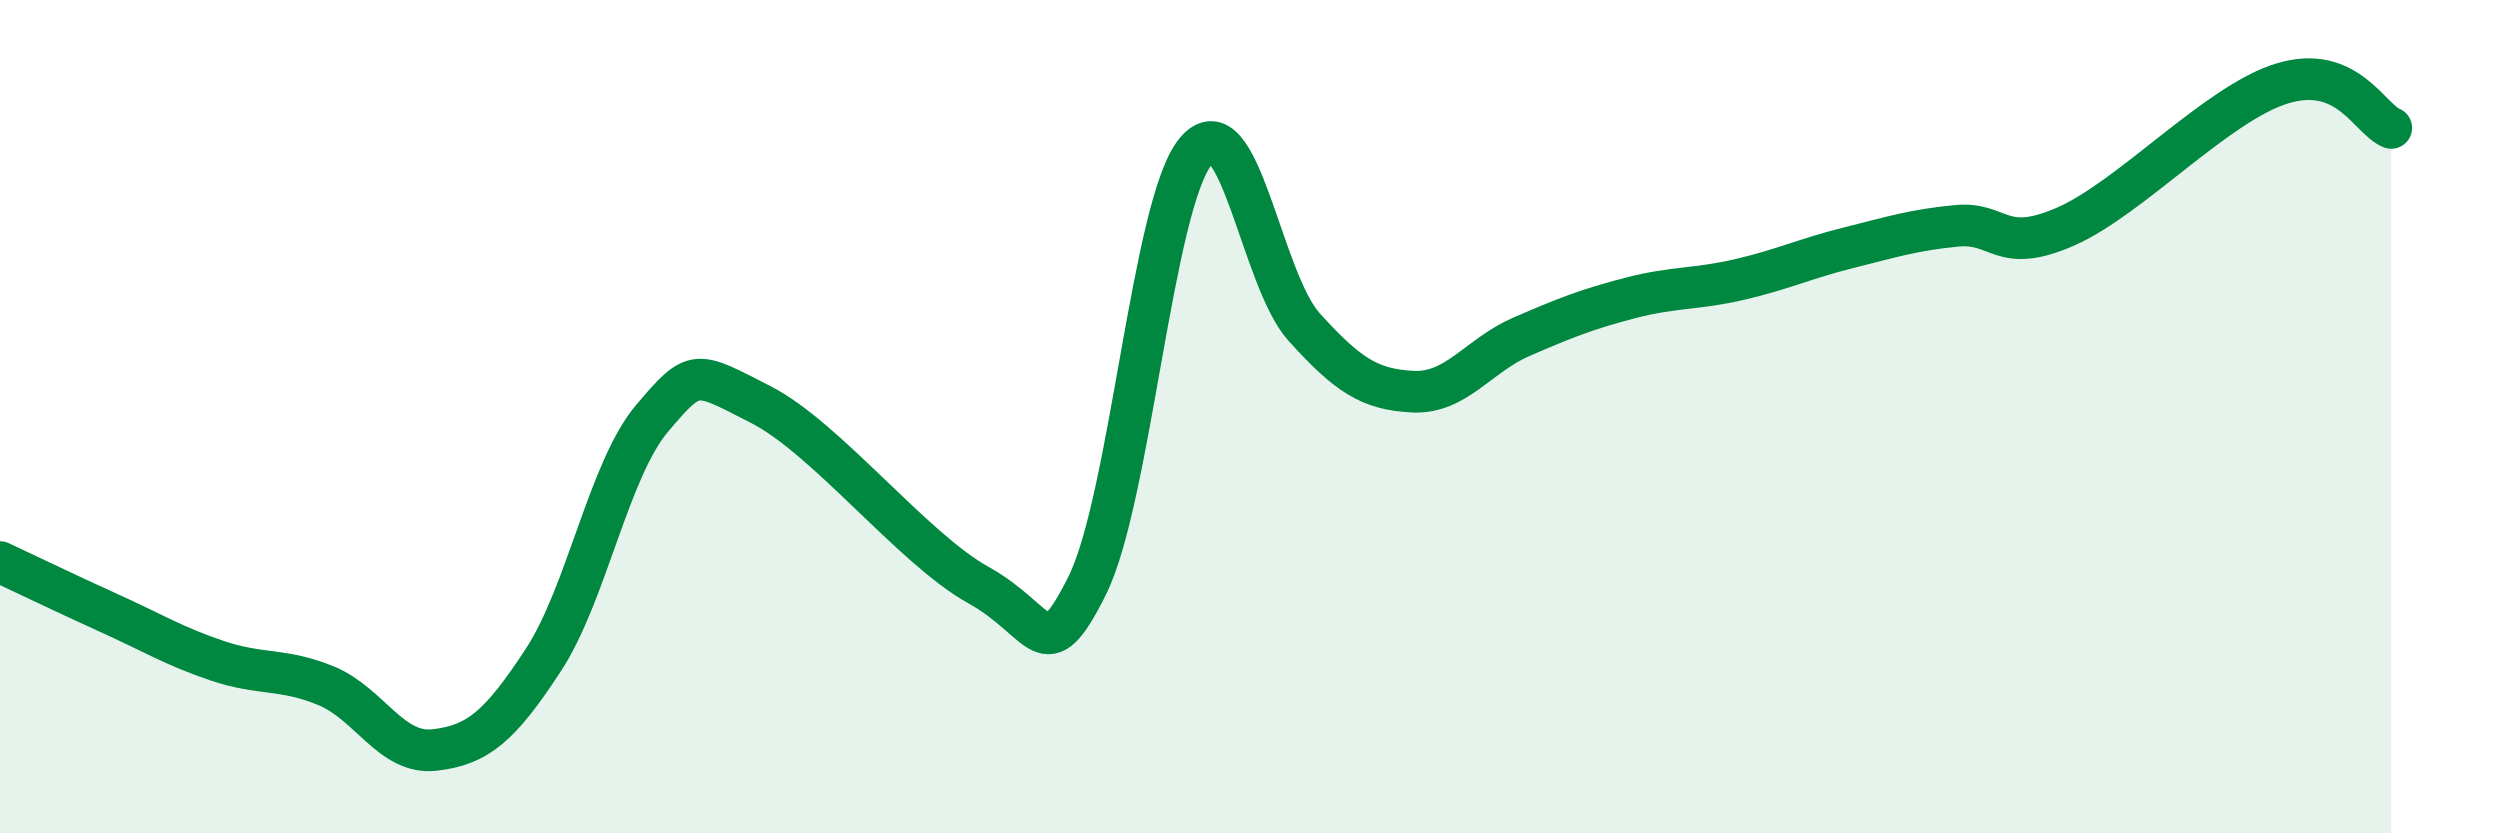 
    <svg width="60" height="20" viewBox="0 0 60 20" xmlns="http://www.w3.org/2000/svg">
      <path
        d="M 0,13.49 C 0.52,13.73 1.57,14.24 2.61,14.71 C 3.65,15.18 4.18,15.51 5.22,15.86 C 6.26,16.21 6.79,16.03 7.83,16.46 C 8.87,16.89 9.39,18.12 10.43,18 C 11.47,17.88 12,17.43 13.04,15.84 C 14.08,14.25 14.61,11.27 15.65,10.04 C 16.69,8.81 16.69,8.91 18.26,9.71 C 19.83,10.51 21.91,13.17 23.48,14.04 C 25.05,14.91 25.05,16.14 26.09,14.06 C 27.13,11.98 27.66,4.87 28.7,3.63 C 29.74,2.39 30.26,6.7 31.3,7.85 C 32.34,9 32.87,9.35 33.91,9.4 C 34.95,9.45 35.48,8.53 36.52,8.08 C 37.56,7.63 38.09,7.42 39.13,7.15 C 40.17,6.88 40.7,6.95 41.74,6.71 C 42.78,6.47 43.31,6.21 44.35,5.95 C 45.39,5.69 45.92,5.52 46.96,5.42 C 48,5.32 48.01,6.12 49.57,5.44 C 51.13,4.76 53.22,2.47 54.78,2 C 56.34,1.53 56.87,2.86 57.39,3.07L57.39 20L0 20Z"
        fill="#008740"
        opacity="0.1"
        stroke-linecap="round"
        stroke-linejoin="round"
      />
      <path
        d="M 0,13.49 C 0.52,13.73 1.57,14.24 2.61,14.71 C 3.65,15.18 4.18,15.51 5.22,15.86 C 6.26,16.21 6.79,16.03 7.83,16.46 C 8.87,16.89 9.39,18.12 10.43,18 C 11.47,17.88 12,17.43 13.04,15.84 C 14.08,14.25 14.61,11.27 15.65,10.04 C 16.69,8.81 16.69,8.91 18.26,9.71 C 19.83,10.51 21.91,13.17 23.48,14.04 C 25.05,14.91 25.05,16.14 26.09,14.06 C 27.13,11.98 27.66,4.87 28.7,3.63 C 29.74,2.39 30.26,6.7 31.3,7.85 C 32.34,9 32.87,9.35 33.91,9.4 C 34.95,9.45 35.48,8.53 36.52,8.08 C 37.56,7.63 38.09,7.42 39.13,7.15 C 40.17,6.88 40.7,6.95 41.74,6.71 C 42.78,6.47 43.31,6.21 44.35,5.95 C 45.39,5.69 45.92,5.52 46.96,5.42 C 48,5.32 48.01,6.12 49.57,5.44 C 51.13,4.76 53.22,2.47 54.78,2 C 56.34,1.53 56.87,2.86 57.39,3.07"
        stroke="#008740"
        stroke-width="1"
        fill="none"
        stroke-linecap="round"
        stroke-linejoin="round"
      />
    </svg>
  